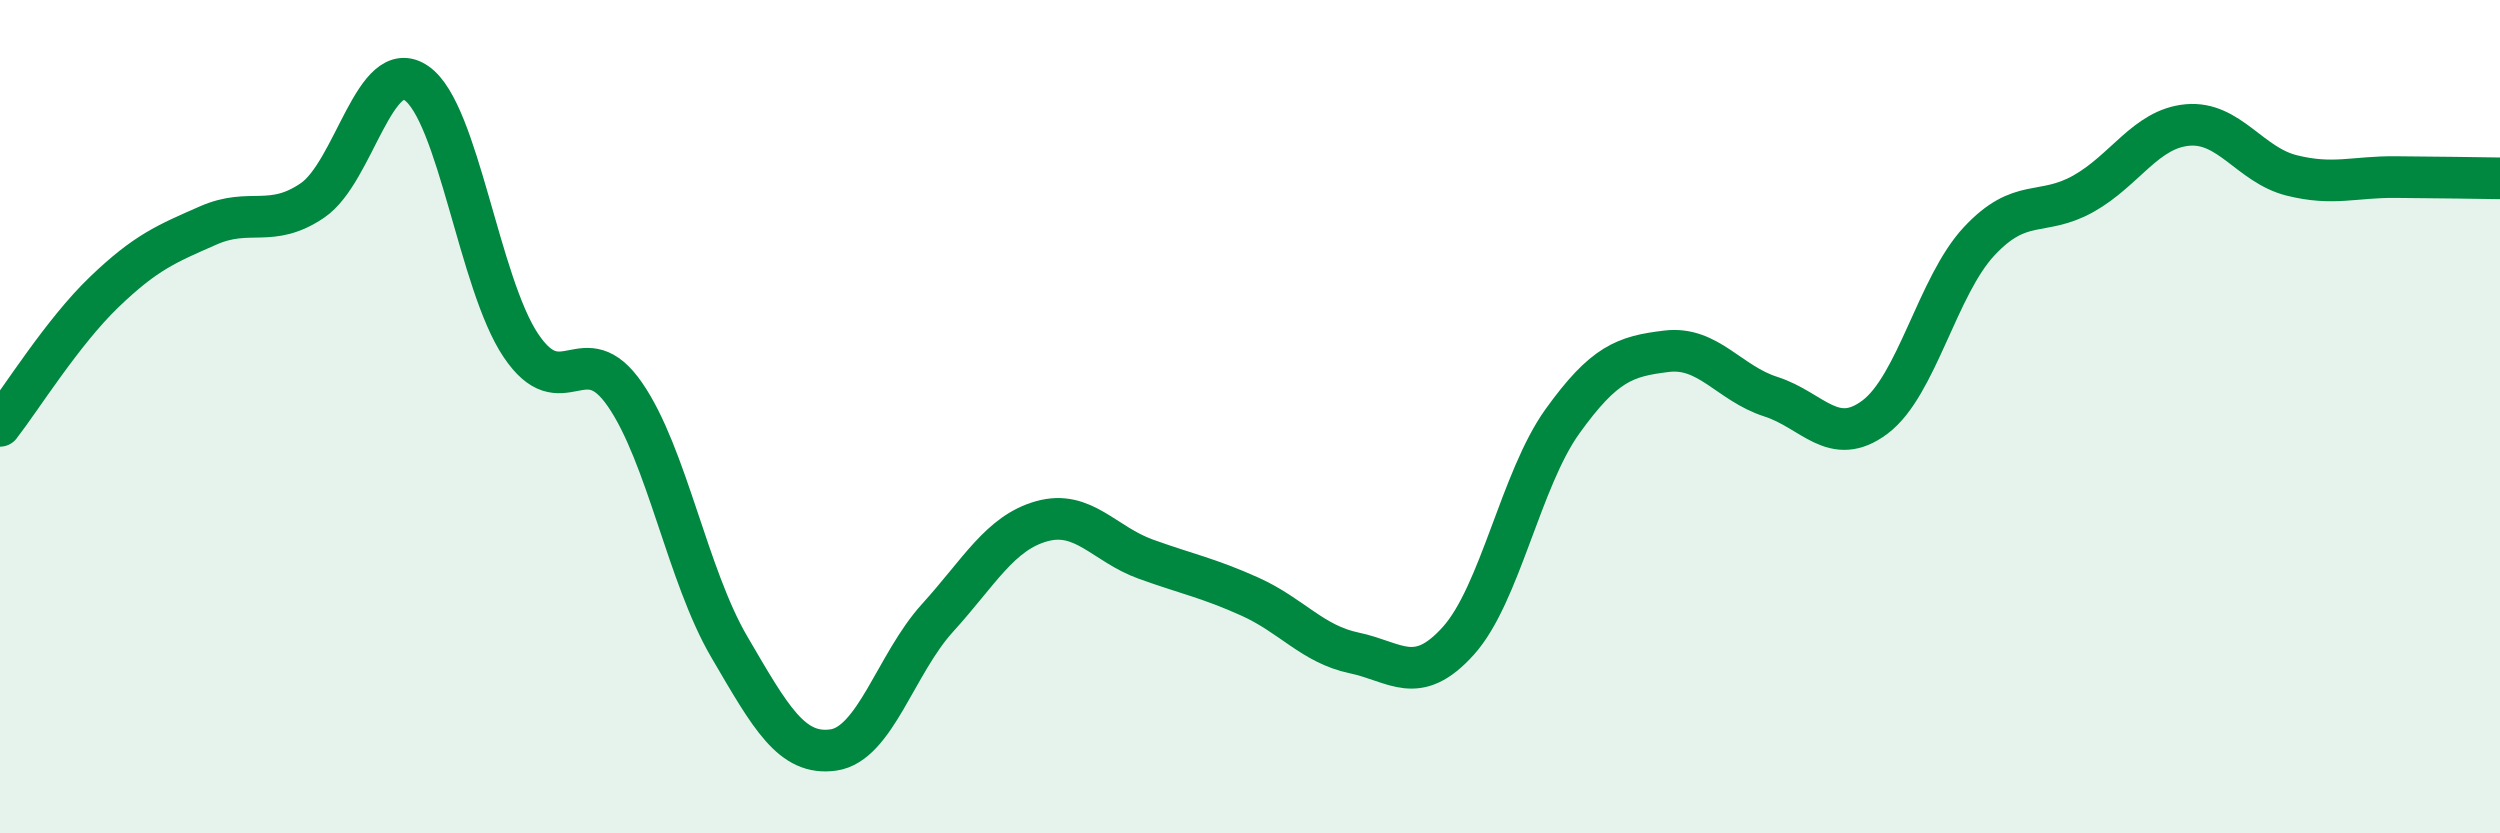 
    <svg width="60" height="20" viewBox="0 0 60 20" xmlns="http://www.w3.org/2000/svg">
      <path
        d="M 0,10.22 C 0.5,9.58 1.5,7.97 2.5,7.01 C 3.5,6.05 4,5.85 5,5.41 C 6,4.97 6.5,5.49 7.5,4.81 C 8.5,4.13 9,1.3 10,2 C 11,2.7 11.5,6.8 12.5,8.29 C 13.5,9.78 14,8.02 15,9.47 C 16,10.92 16.5,13.81 17.5,15.52 C 18.5,17.23 19,18.14 20,18 C 21,17.86 21.5,15.93 22.5,14.83 C 23.5,13.73 24,12.79 25,12.51 C 26,12.23 26.5,13.06 27.5,13.42 C 28.5,13.78 29,13.87 30,14.32 C 31,14.77 31.5,15.46 32.5,15.67 C 33.5,15.88 34,16.49 35,15.38 C 36,14.27 36.5,11.5 37.5,10.11 C 38.5,8.72 39,8.55 40,8.43 C 41,8.31 41.5,9.2 42.5,9.52 C 43.5,9.84 44,10.76 45,10.01 C 46,9.26 46.5,6.86 47.5,5.79 C 48.5,4.72 49,5.21 50,4.65 C 51,4.09 51.5,3.09 52.5,3 C 53.5,2.91 54,3.96 55,4.21 C 56,4.46 56.5,4.24 57.5,4.25 C 58.5,4.26 59.5,4.27 60,4.28L60 20L0 20Z"
        fill="#008740"
        opacity="0.1"
        stroke-linecap="round"
        stroke-linejoin="round"
      />
      <path
        d="M 0,10.22 C 0.5,9.58 1.5,7.97 2.5,7.01 C 3.5,6.05 4,5.85 5,5.41 C 6,4.97 6.5,5.49 7.5,4.81 C 8.5,4.13 9,1.3 10,2 C 11,2.7 11.5,6.8 12.5,8.29 C 13.5,9.78 14,8.02 15,9.47 C 16,10.92 16.5,13.81 17.5,15.52 C 18.5,17.23 19,18.14 20,18 C 21,17.86 21.5,15.93 22.5,14.83 C 23.5,13.73 24,12.79 25,12.51 C 26,12.23 26.5,13.06 27.5,13.42 C 28.5,13.78 29,13.87 30,14.32 C 31,14.77 31.5,15.46 32.5,15.67 C 33.5,15.88 34,16.49 35,15.38 C 36,14.27 36.5,11.5 37.5,10.11 C 38.5,8.72 39,8.55 40,8.43 C 41,8.31 41.5,9.2 42.5,9.52 C 43.5,9.84 44,10.76 45,10.01 C 46,9.26 46.5,6.86 47.5,5.79 C 48.5,4.72 49,5.21 50,4.65 C 51,4.09 51.5,3.09 52.5,3 C 53.5,2.91 54,3.96 55,4.21 C 56,4.46 56.5,4.24 57.5,4.25 C 58.5,4.26 59.5,4.27 60,4.28"
        stroke="#008740"
        stroke-width="1"
        fill="none"
        stroke-linecap="round"
        stroke-linejoin="round"
      />
    </svg>
  